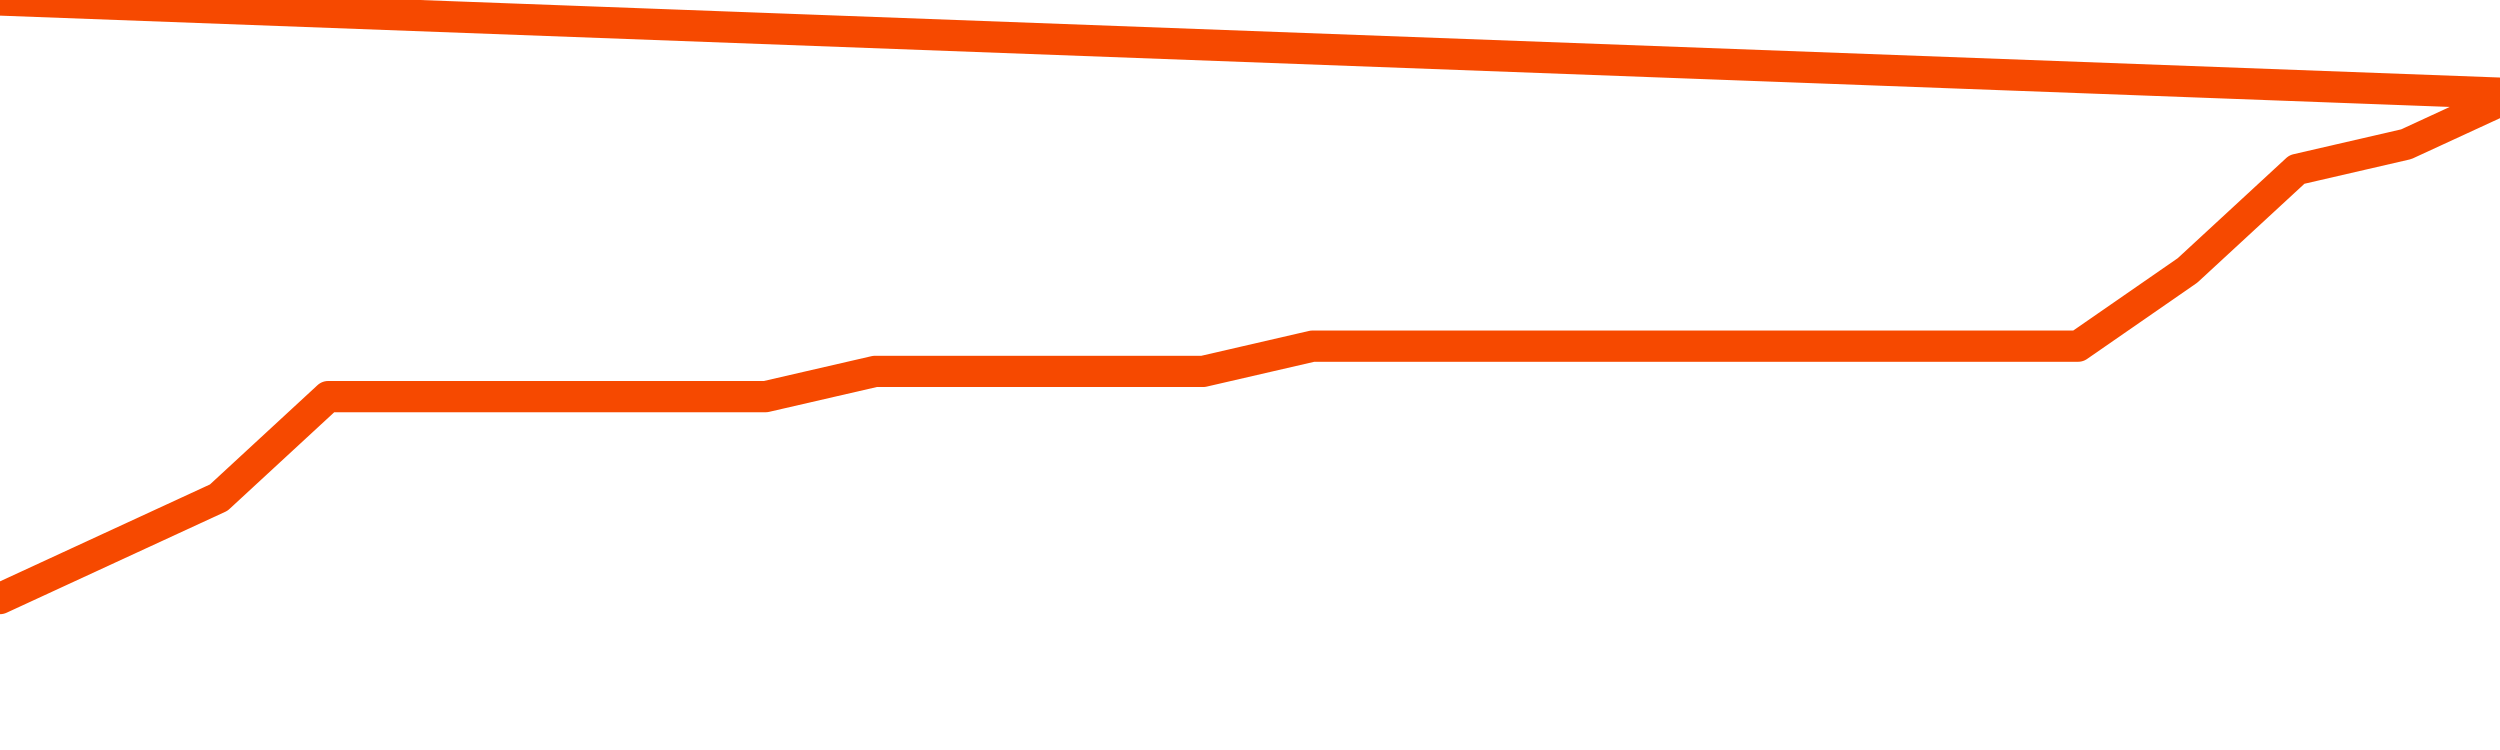       <svg
        version="1.1"
        xmlns="http://www.w3.org/2000/svg"
        width="80"
        height="24"
        viewBox="0 0 80 24">
        <path
          fill="url(#gradient)"
          fill-opacity="0.56"
          stroke="none"
          d="M 0,26 0.0,19.154 3.5,17.538 7.0,15.923 10.5,12.692 14.0,12.692 17.5,12.692 21.0,12.692 24.5,12.692 28.0,11.885 31.5,11.885 35.0,11.885 38.5,11.885 42.0,11.077 45.5,11.077 49.0,11.077 52.5,11.077 56.0,11.077 59.5,11.077 63.0,11.077 66.5,11.077 70.0,8.654 73.5,5.423 77.0,4.615 80.5,3.0 82,26 Z"
        />
        <path
          fill="none"
          stroke="#F64900"
          stroke-width="1"
          stroke-linejoin="round"
          stroke-linecap="round"
          d="M 0.0,19.154 3.5,17.538 7.0,15.923 10.5,12.692 14.0,12.692 17.5,12.692 21.0,12.692 24.5,12.692 28.0,11.885 31.5,11.885 35.0,11.885 38.5,11.885 42.0,11.077 45.5,11.077 49.0,11.077 52.5,11.077 56.0,11.077 59.5,11.077 63.0,11.077 66.5,11.077 70.0,8.654 73.5,5.423 77.0,4.615 80.5,3.0.join(' ') }"
        />
      </svg>
